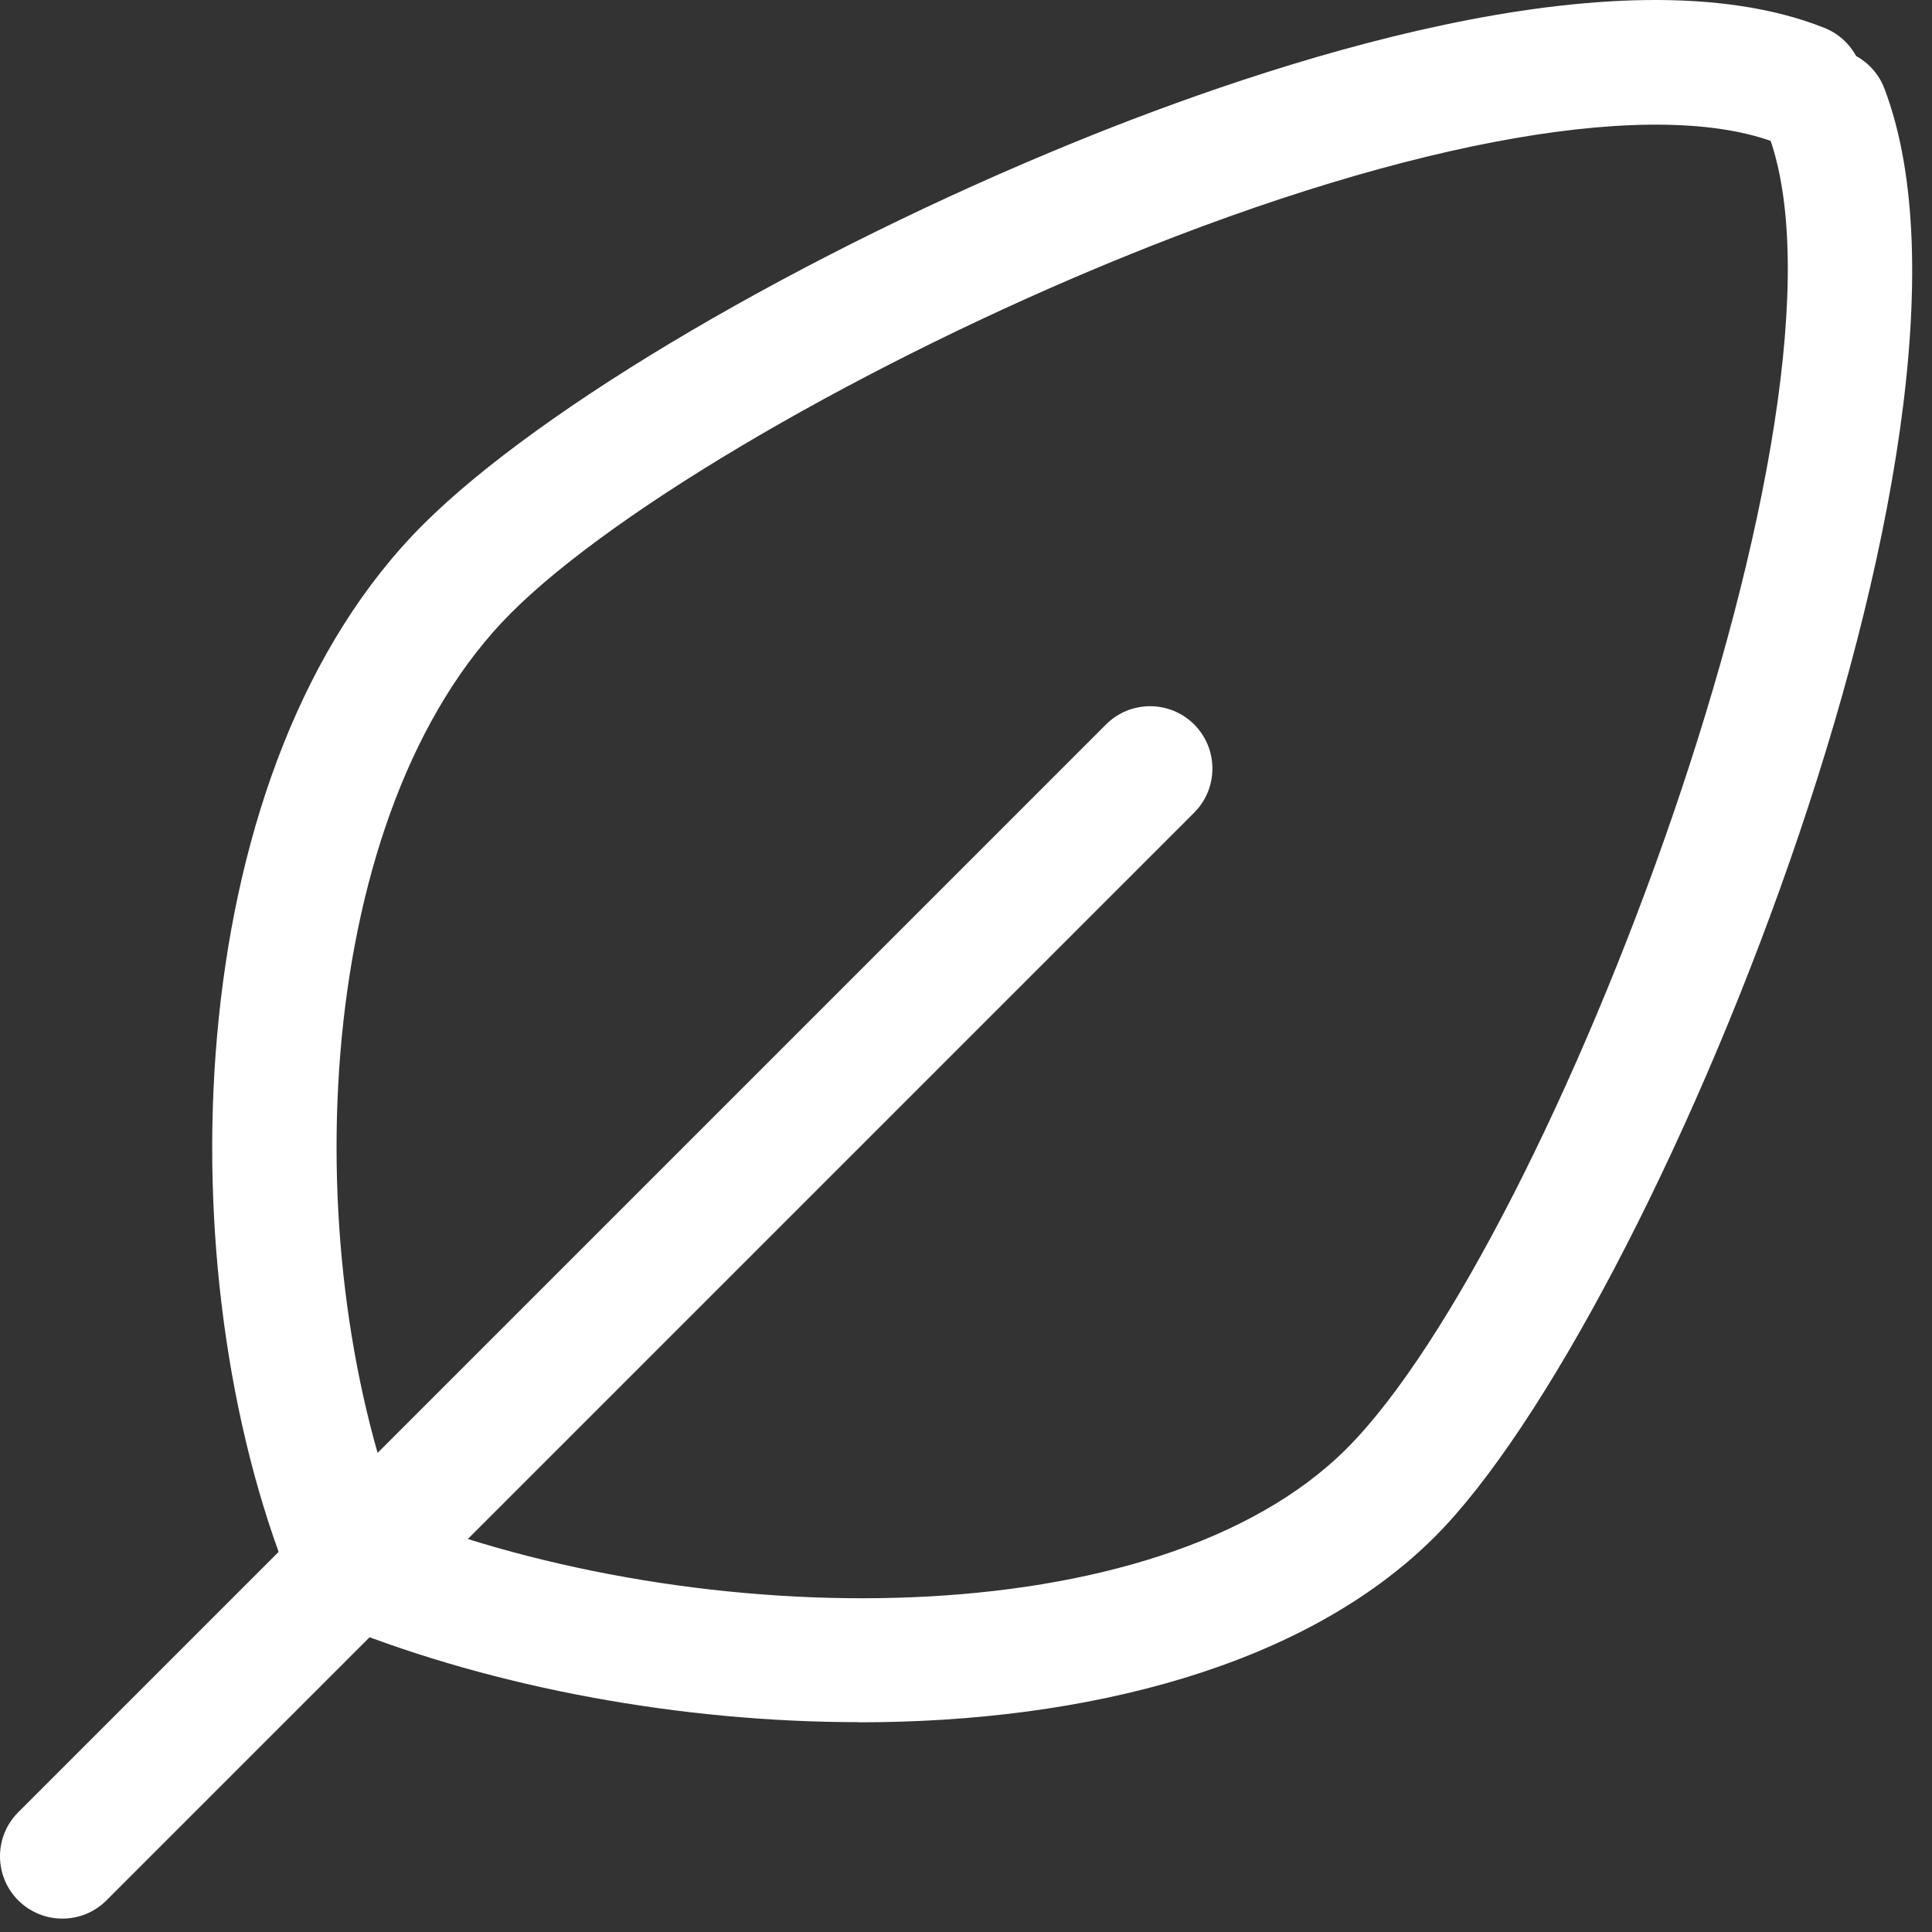 <svg width="67" height="67" viewBox="0 0 67 67" fill="none" xmlns="http://www.w3.org/2000/svg">
<rect x="0" y="0" width="67" height="67" fill="#333333" stroke="none"/>
<g id="Group">
<path id="Vector" d="M11.875 55.731C11.001 55.731 10.179 55.199 9.855 54.338C5.702 43.425 6.36 26.503 14.665 18.199C18.761 14.102 27.853 8.769 37.295 4.92C43.918 2.22 56.098 -1.884 63.266 0.966C64.377 1.407 64.918 2.666 64.477 3.773C64.035 4.885 62.777 5.426 61.669 4.984C57.526 3.336 49.022 4.811 38.931 8.925C30.111 12.519 21.391 17.589 17.723 21.257C10.863 28.117 10.205 43.105 13.895 52.802C14.319 53.918 13.761 55.168 12.64 55.592C12.389 55.687 12.126 55.735 11.87 55.735L11.875 55.731Z" fill="white"/>
<path id="Vector_2" d="M29.795 59.723C23.588 59.723 17.186 58.525 11.935 56.44C10.823 55.999 10.283 54.74 10.724 53.633C11.165 52.522 12.424 51.981 13.531 52.422C24.241 56.674 40.12 56.812 46.699 50.238C53.78 43.157 64.887 14.021 61.306 4.608C60.882 3.493 61.44 2.242 62.56 1.819C63.676 1.395 64.926 1.953 65.35 3.073C69.901 15.037 57.249 45.804 49.757 53.296C45.258 57.79 37.685 59.728 29.795 59.728V59.723Z" fill="white"/>
<path id="Vector_3" d="M2.164 66.536C1.61 66.536 1.056 66.324 0.633 65.904C-0.211 65.061 -0.211 63.69 0.633 62.846L38.355 25.124C39.198 24.28 40.569 24.28 41.413 25.124C42.256 25.967 42.256 27.338 41.413 28.182L3.691 65.904C3.267 66.328 2.713 66.536 2.159 66.536H2.164Z" fill="white"/>
</g>
</svg>
